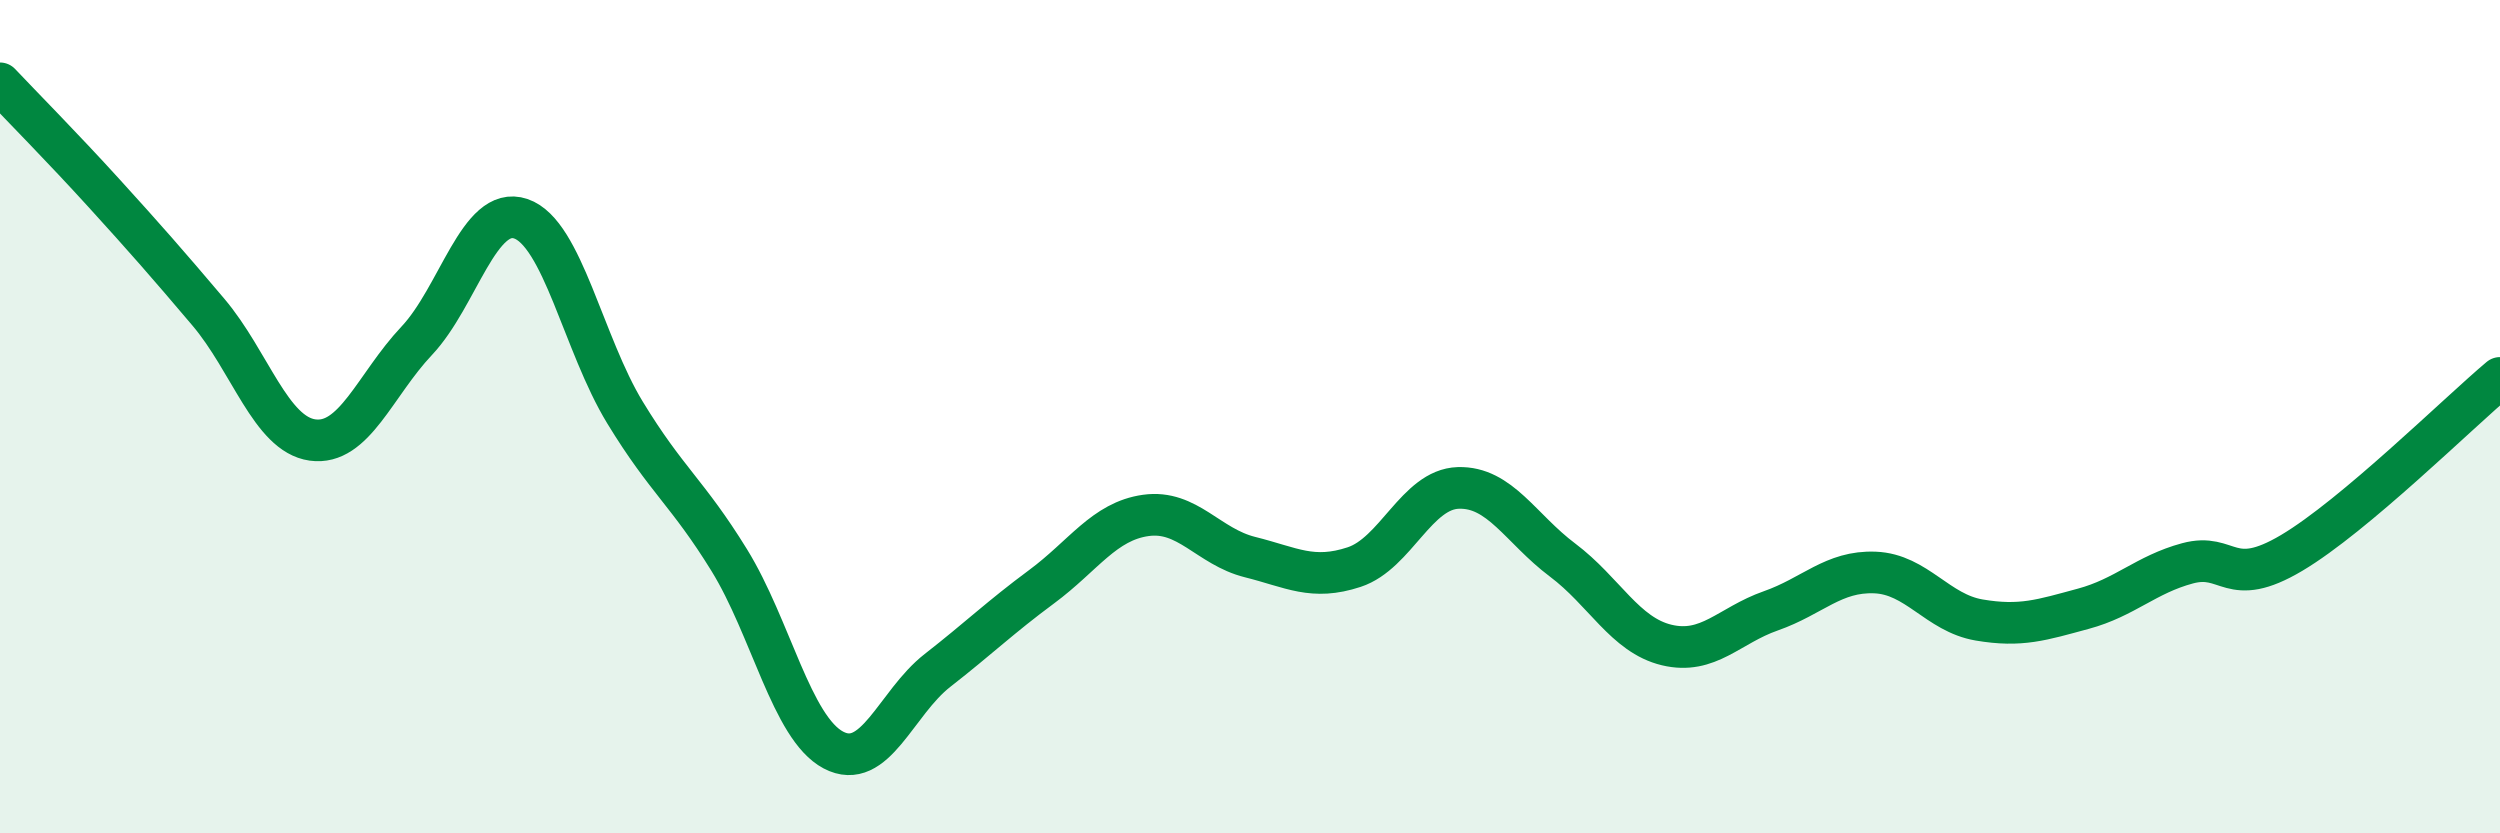 
    <svg width="60" height="20" viewBox="0 0 60 20" xmlns="http://www.w3.org/2000/svg">
      <path
        d="M 0,2 C 0.5,2.53 1.5,3.54 2.5,4.64 C 3.5,5.74 4,6.31 5,7.49 C 6,8.67 6.5,10.42 7.5,10.56 C 8.5,10.7 9,9.24 10,8.18 C 11,7.12 11.5,4.91 12.5,5.25 C 13.5,5.59 14,8.26 15,9.9 C 16,11.54 16.5,11.82 17.5,13.44 C 18.5,15.06 19,17.47 20,18 C 21,18.53 21.5,16.87 22.5,16.09 C 23.5,15.31 24,14.82 25,14.08 C 26,13.34 26.5,12.51 27.5,12.37 C 28.5,12.23 29,13.12 30,13.37 C 31,13.62 31.5,13.94 32.5,13.61 C 33.5,13.28 34,11.74 35,11.71 C 36,11.68 36.5,12.69 37.5,13.44 C 38.5,14.19 39,15.24 40,15.48 C 41,15.72 41.5,15.01 42.5,14.66 C 43.5,14.31 44,13.7 45,13.74 C 46,13.78 46.5,14.71 47.5,14.88 C 48.5,15.05 49,14.88 50,14.61 C 51,14.34 51.5,13.79 52.5,13.52 C 53.5,13.25 53.5,14.16 55,13.27 C 56.5,12.38 59,9.91 60,9.07L60 20L0 20Z"
        fill="#008740"
        opacity="0.1"
        stroke-linecap="round"
        stroke-linejoin="round"
      />
      <path
        d="M 0,2 C 0.5,2.53 1.5,3.54 2.5,4.64 C 3.5,5.74 4,6.31 5,7.49 C 6,8.67 6.5,10.42 7.5,10.56 C 8.5,10.7 9,9.24 10,8.18 C 11,7.12 11.5,4.91 12.5,5.25 C 13.5,5.59 14,8.26 15,9.9 C 16,11.54 16.5,11.82 17.5,13.44 C 18.5,15.06 19,17.47 20,18 C 21,18.53 21.5,16.87 22.5,16.09 C 23.5,15.31 24,14.82 25,14.08 C 26,13.34 26.5,12.51 27.5,12.37 C 28.5,12.23 29,13.12 30,13.37 C 31,13.62 31.5,13.94 32.5,13.61 C 33.5,13.28 34,11.74 35,11.71 C 36,11.68 36.5,12.69 37.5,13.44 C 38.5,14.19 39,15.24 40,15.48 C 41,15.72 41.5,15.01 42.5,14.66 C 43.5,14.31 44,13.7 45,13.74 C 46,13.78 46.5,14.71 47.5,14.88 C 48.5,15.05 49,14.88 50,14.61 C 51,14.34 51.5,13.79 52.5,13.52 C 53.5,13.25 53.5,14.16 55,13.27 C 56.5,12.38 59,9.91 60,9.07"
        stroke="#008740"
        stroke-width="1"
        fill="none"
        stroke-linecap="round"
        stroke-linejoin="round"
      />
    </svg>
  